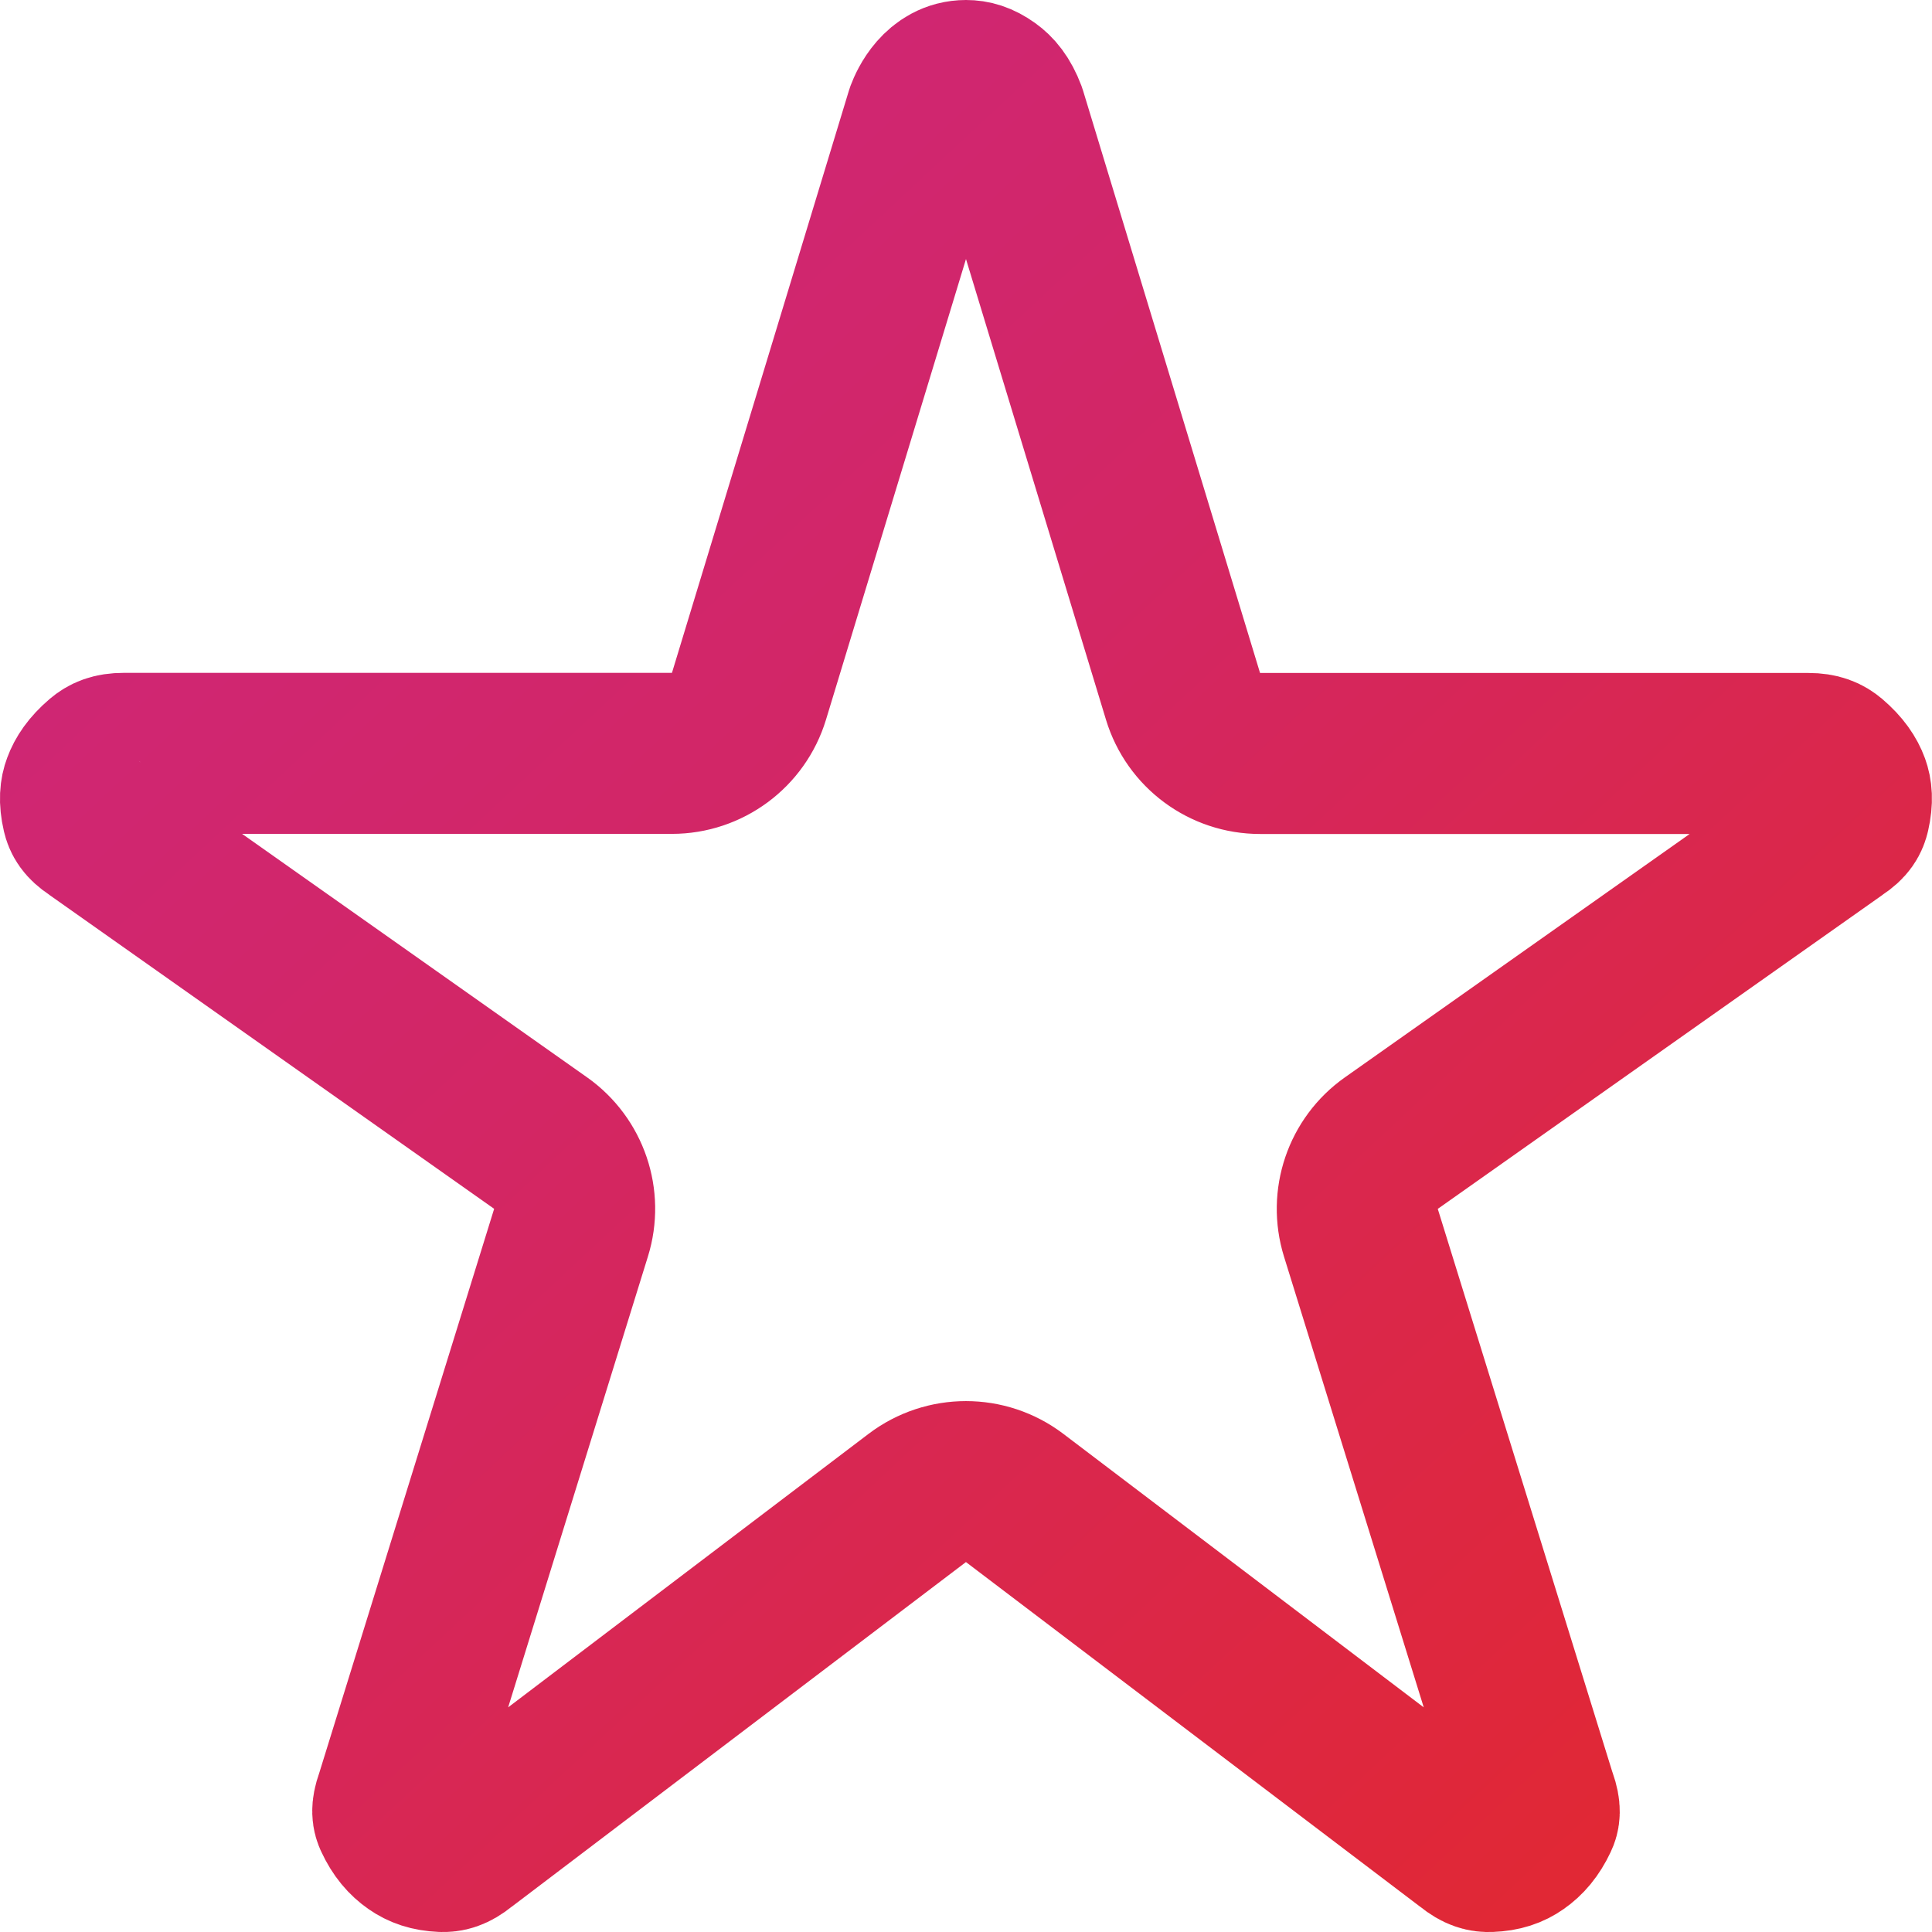 <svg xmlns="http://www.w3.org/2000/svg" width="18" height="18" fill="none" xmlns:v="https://vecta.io/nano"><path d="m 9,0.75 c 0.062,0 0.126,0.016 0.207,0.074 0.056,0.04 0.116,0.105 0.166,0.238 l 1.649,5.426 c 0.096,0.316 0.387,0.532 0.718,0.532 H 16.85 c 0.103,0 0.156,0.026 0.201,0.064 0.103,0.088 0.153,0.167 0.179,0.238 0.019,0.053 0.031,0.129 0.002,0.253 0.81,0.188 0.81,0.188 0,10e-6 -0.01,0.042 -0.028,0.085 -0.112,0.14 -0.006,0.004 -0.012,0.008 -0.018,0.013 l -4.139,2.922 c -0.266,0.187 -0.38,0.524 -0.284,0.835 l 1.627,5.248 c 0.003,0.011 0.007,0.021 0.011,0.032 0.037,0.104 0.023,0.145 0.011,0.17 -0.054,0.115 -0.118,0.187 -0.19,0.237 -0.064,0.045 -0.142,0.074 -0.256,0.078 l -0.002,10e-5 c -0.048,0.002 -0.101,-0.007 -0.182,-0.073 -0.006,-0.005 -0.013,-0.011 -0.02,-0.015 L 9.453,13.956 c -0.268,-0.203 -0.639,-0.203 -0.907,0 l -4.225,3.206 c -0.003,0.002 -0.006,0.004 -0.009,0.006 -0.004,0.003 -0.008,0.006 -0.011,0.009 -0.081,0.066 -0.134,0.075 -0.182,0.073 L 4.118,17.25 C 4.004,17.245 3.926,17.216 3.862,17.171 3.79,17.121 3.726,17.05 3.673,16.935 L 3.672,16.933 C 3.661,16.908 3.645,16.869 3.683,16.764 3.686,16.754 3.69,16.743 3.693,16.733 l 1.627,-5.248 C 5.417,11.174 5.302,10.837 5.037,10.65 L 0.897,7.728 C 0.891,7.723 0.885,7.719 0.879,7.715 0.796,7.66 0.777,7.617 0.767,7.575 0.738,7.451 0.75,7.374 0.77,7.321 0.796,7.25 0.846,7.171 0.949,7.083 0.994,7.045 1.047,7.019 1.15,7.019 h 5.11 c 0.33,0 0.622,-0.216 0.718,-0.532 L 8.627,1.061 C 8.654,0.989 8.762,0.75 9,0.75 Z" stroke="url(#A)" stroke-width="1.5" stroke-linejoin="round"/><defs><linearGradient id="A" x1="17.673" y1="18.309" x2=".332" y2="-.306" gradientUnits="userSpaceOnUse"><stop stop-color="#e4282a"/><stop offset=".568" stop-color="#d32664"/><stop offset="1" stop-color="#cc2680"/></linearGradient></defs></svg>